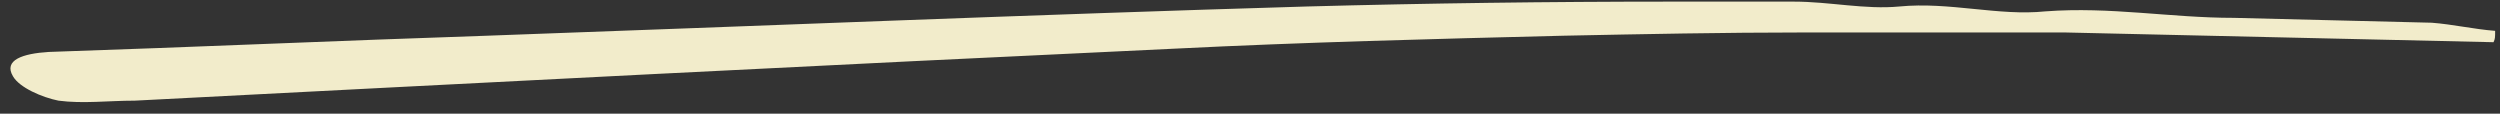 <?xml version="1.0" encoding="utf-8"?>
<!-- Generator: Adobe Illustrator 27.0.0, SVG Export Plug-In . SVG Version: 6.00 Build 0)  -->
<svg version="1.1" id="Layer_1" xmlns="http://www.w3.org/2000/svg" xmlns:xlink="http://www.w3.org/1999/xlink" x="0px" y="0px"
	 viewBox="0 0 154 7" style="enable-background:new 0 0 154 7;" xml:space="preserve">
<rect x="0" y="0" width="154" height="7" fill="#333333" stroke="none"/>
<style type="text/css">
	.st0{fill:#F2ECCB;}
</style>
<path class="st0" d="M153.6,2.6c-8.8-0.2-17.6-0.4-26.4-0.6C121.9,2,116.5,2,111.1,2c-4.9,0-9.9,0.1-14.8,0.2c-8,0.2-16,0.4-24,0.8
	c-21.4,1-42.7,2.1-64,3.2C6.7,6.2,5.1,6.4,3.6,6.2C2.6,6,1.2,5.4,0.8,4.7C0.2,3.7,1.4,3.3,3,3.2c9-0.3,18-0.7,27-1
	c16.8-0.6,33.6-1.3,50.5-1.8c7.4-0.2,14.9-0.3,22.4-0.3c2.5,0,5,0,7.6,0c2.2,0,4.4,0.5,6.5,0.3c3.1-0.3,6.1,0.6,9,0.3
	c4-0.3,7.7,0.4,11.6,0.4c4.1,0.1,8.1,0.2,12.2,0.3c1.3,0.1,2.6,0.4,3.9,0.5C153.7,2.3,153.7,2.4,153.6,2.6L153.6,2.6z"/>
</svg>
